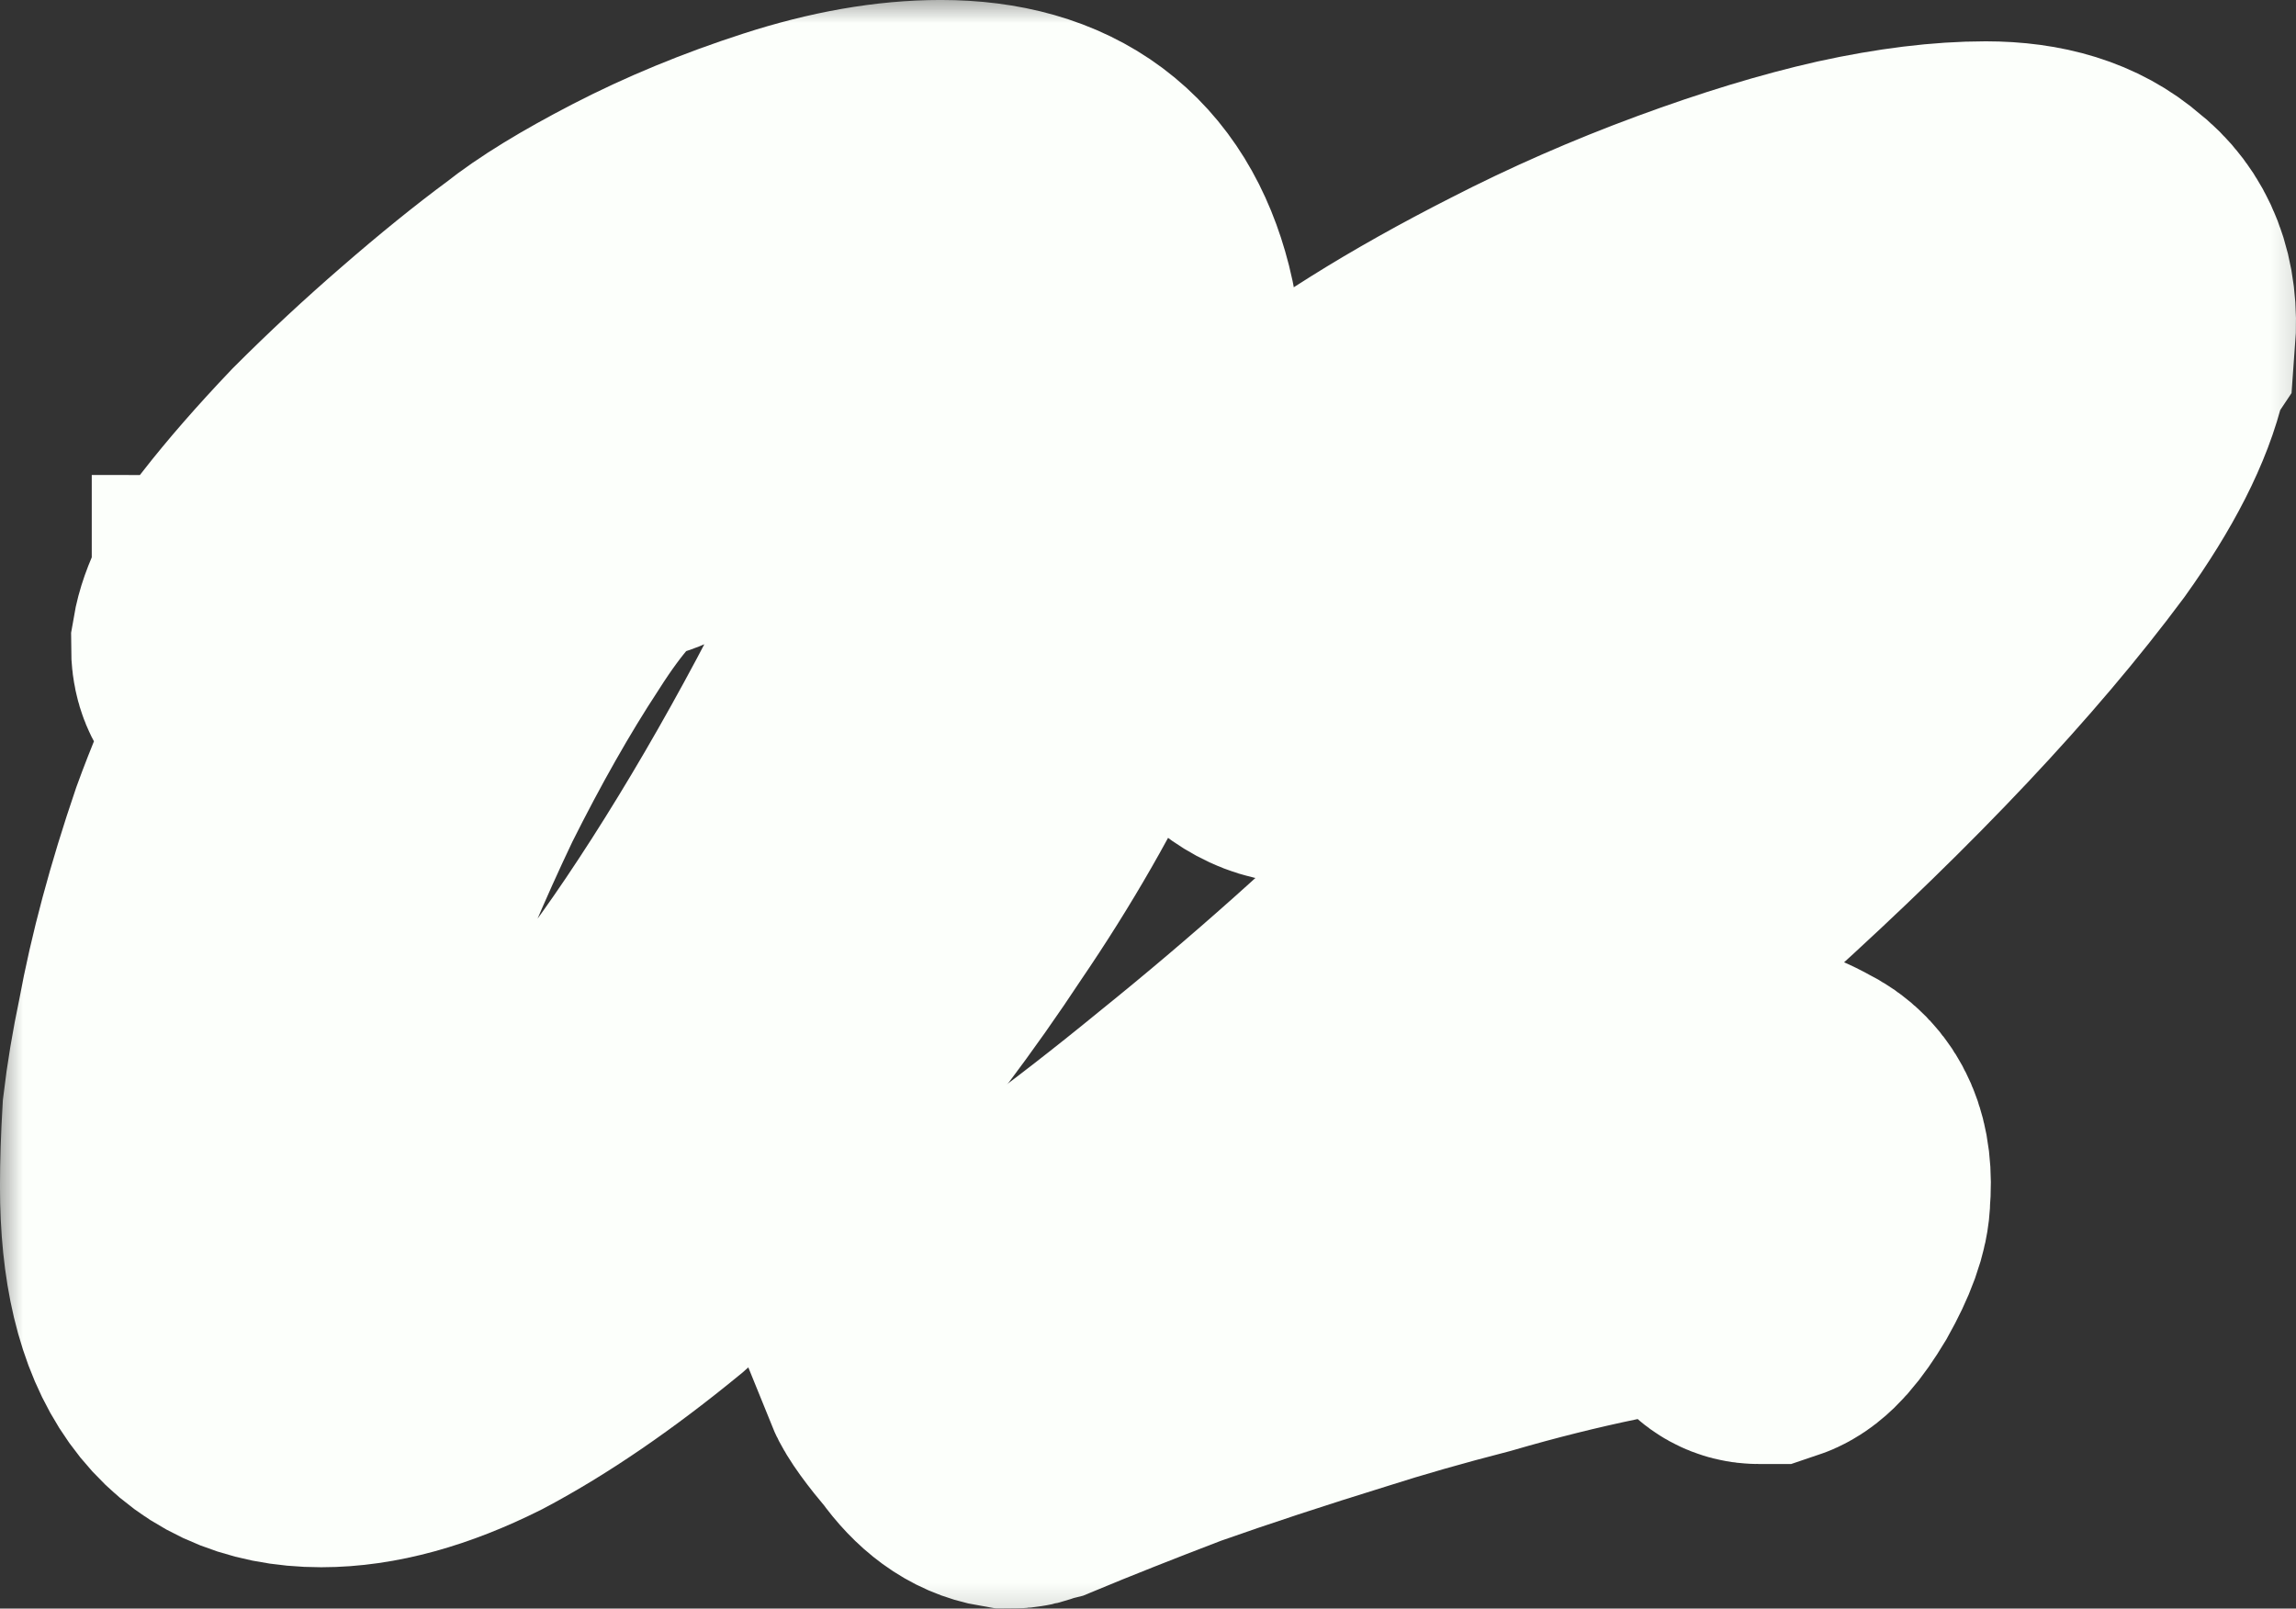<?xml version="1.0" encoding="UTF-8"?> <svg xmlns="http://www.w3.org/2000/svg" viewBox="0 0 50.035 35.055" fill="none"><rect x="0" y="0" width="50.035" height="35.055" fill="#333333" stroke="none"/><mask id="path-1-outside-1_91_333" maskUnits="userSpaceOnUse" x="-1.004" y="-1.002" width="204.876" height="144.618" fill="black"><rect fill="white" x="-0.25" y="-0.25" width="51" height="36"></rect><path d="M7 30.404C4.833 30.404 3.75 28.887 3.75 25.853C3.75 25.387 3.767 24.87 3.8 24.303C3.867 23.737 3.967 23.136 4.1 22.503C4.333 21.236 4.7 19.869 5.2 18.403C5.734 16.936 6.4 15.552 7.2 14.252C8.034 12.952 9.034 11.935 10.201 11.202C10.401 11.068 10.634 10.935 10.901 10.801C12.501 9.901 13.485 9.451 13.851 9.451C14.151 9.451 14.301 9.601 14.301 9.901C14.301 10.301 14.101 10.551 13.701 10.651L13.101 10.851C12.535 11.185 11.901 11.902 11.201 13.002C10.501 14.069 9.801 15.302 9.101 16.702C8.434 18.102 7.834 19.519 7.3 20.953C6.8 22.353 6.45 23.587 6.25 24.653C6.184 25.02 6.134 25.353 6.1 25.654C6.067 25.954 6.05 26.237 6.05 26.504C6.05 27.67 6.434 28.254 7.2 28.254C7.834 28.254 8.551 28.004 9.351 27.504C10.184 26.97 10.984 26.337 11.751 25.604C12.551 24.837 13.235 24.12 13.801 23.453C14.468 22.653 15.218 21.603 16.052 20.303C16.885 19.003 17.702 17.602 18.502 16.102C19.302 14.602 19.986 13.152 20.552 11.752C21.152 10.351 21.536 9.168 21.702 8.201C21.736 8.001 21.752 7.818 21.752 7.651C21.786 7.451 21.802 7.268 21.802 7.101C21.802 5.967 21.369 5.401 20.502 5.401C19.335 5.401 17.502 6.151 15.002 7.651C14.602 7.884 14.051 8.251 13.351 8.751C12.651 9.218 11.934 9.735 11.201 10.301C10.468 10.835 9.851 11.302 9.351 11.702L8.701 12.202C8.534 12.335 8.284 12.552 7.951 12.852C7.651 13.152 7.3 13.435 6.9 13.702C6.534 13.969 6.15 14.102 5.75 14.102V14.602C5.45 14.602 5.3 14.435 5.3 14.102C5.367 13.702 5.617 13.202 6.05 12.602C6.517 12.002 7.084 11.352 7.751 10.651C8.451 9.951 9.167 9.285 9.901 8.651C10.668 7.984 11.368 7.418 12.001 6.951C12.501 6.551 13.235 6.101 14.201 5.601C15.168 5.101 16.218 4.667 17.352 4.301C18.485 3.934 19.536 3.75 20.502 3.75C22.636 3.75 23.953 4.734 24.453 6.701C24.52 6.968 24.57 7.251 24.603 7.551C24.67 7.818 24.703 8.118 24.703 8.451C24.703 8.751 24.67 9.068 24.603 9.401C24.57 9.701 24.52 10.035 24.453 10.401C24.153 11.802 23.669 13.268 23.003 14.802C22.303 16.302 21.452 17.786 20.452 19.253C19.486 20.719 18.419 22.136 17.252 23.503C16.718 24.17 16.152 24.803 15.552 25.403C14.952 25.97 14.351 26.52 13.751 27.054C12.451 28.121 11.234 28.954 10.101 29.554C8.967 30.121 7.934 30.404 7 30.404Z"></path><path d="M22.02 31.304C21.62 31.238 21.254 30.971 20.92 30.504C20.554 30.071 20.337 29.771 20.27 29.604L20.37 29.304C22.304 28.07 24.287 26.62 26.321 24.953C28.388 23.287 30.372 21.52 32.272 19.653C34.239 17.752 36.056 15.769 37.723 13.702C39.39 11.635 40.79 9.635 41.923 7.701L42.223 6.851C42.223 6.651 42.123 6.534 41.923 6.501C41.723 6.501 41.59 6.518 41.523 6.551C41.49 6.551 41.423 6.568 41.323 6.601C41.256 6.601 41.19 6.601 41.123 6.601C40.39 6.834 39.39 7.251 38.123 7.851C36.856 8.418 35.589 9.035 34.322 9.701C33.589 10.101 32.805 10.585 31.972 11.152C31.138 11.685 30.405 12.218 29.772 12.752C29.171 13.285 28.838 13.752 28.771 14.152C28.705 14.285 28.671 14.352 28.671 14.352C29.005 14.419 29.138 14.652 29.071 15.052C29.071 15.185 29.005 15.302 28.872 15.402C28.738 15.469 28.588 15.502 28.421 15.502C27.988 15.502 27.555 15.235 27.121 14.702C26.688 14.169 26.471 13.685 26.471 13.252C26.471 12.585 27.105 11.752 28.371 10.751C29.638 9.718 31.288 8.685 33.322 7.651C34.489 7.051 35.706 6.518 36.972 6.051C38.239 5.584 39.39 5.234 40.423 5.001C41.49 4.767 42.44 4.651 43.273 4.651C44.24 4.651 44.99 4.884 45.524 5.351C46.09 5.784 46.341 6.434 46.274 7.301L46.174 7.451L46.124 7.751C45.924 8.618 45.407 9.635 44.574 10.801C42.84 13.135 40.406 15.719 37.273 18.553C36.539 19.186 35.806 19.819 35.072 20.453C34.339 21.086 33.605 21.703 32.872 22.303C31.972 23.036 31.089 23.72 30.222 24.353C29.388 24.987 28.605 25.554 27.871 26.054C29.471 25.487 31.122 25.003 32.822 24.603C34.522 24.17 36.006 23.987 37.273 24.053C37.939 24.12 38.506 24.287 38.973 24.553C39.473 24.787 39.69 25.287 39.623 26.054C39.623 26.354 39.473 26.77 39.173 27.304C38.873 27.804 38.623 28.087 38.423 28.154H38.323C38.123 28.154 37.989 27.97 37.923 27.604C37.889 27.337 37.823 27.17 37.723 27.104C37.656 27.004 37.489 26.954 37.223 26.954C36.656 26.954 35.889 27.054 34.922 27.254C33.955 27.454 32.955 27.704 31.922 28.004C30.888 28.271 29.955 28.537 29.121 28.804C27.721 29.237 26.454 29.654 25.321 30.054C24.187 30.488 23.221 30.871 22.421 31.204L22.221 31.254C22.187 31.288 22.12 31.304 22.02 31.304Z"></path></mask><path d="M7 30.404C4.833 30.404 3.75 28.887 3.75 25.853C3.75 25.387 3.767 24.87 3.8 24.303C3.867 23.737 3.967 23.136 4.1 22.503C4.333 21.236 4.7 19.869 5.2 18.403C5.734 16.936 6.4 15.552 7.2 14.252C8.034 12.952 9.034 11.935 10.201 11.202C10.401 11.068 10.634 10.935 10.901 10.801C12.501 9.901 13.485 9.451 13.851 9.451C14.151 9.451 14.301 9.601 14.301 9.901C14.301 10.301 14.101 10.551 13.701 10.651L13.101 10.851C12.535 11.185 11.901 11.902 11.201 13.002C10.501 14.069 9.801 15.302 9.101 16.702C8.434 18.102 7.834 19.519 7.3 20.953C6.8 22.353 6.45 23.587 6.25 24.653C6.184 25.02 6.134 25.353 6.1 25.654C6.067 25.954 6.05 26.237 6.05 26.504C6.05 27.67 6.434 28.254 7.2 28.254C7.834 28.254 8.551 28.004 9.351 27.504C10.184 26.97 10.984 26.337 11.751 25.604C12.551 24.837 13.235 24.12 13.801 23.453C14.468 22.653 15.218 21.603 16.052 20.303C16.885 19.003 17.702 17.602 18.502 16.102C19.302 14.602 19.986 13.152 20.552 11.752C21.152 10.351 21.536 9.168 21.702 8.201C21.736 8.001 21.752 7.818 21.752 7.651C21.786 7.451 21.802 7.268 21.802 7.101C21.802 5.967 21.369 5.401 20.502 5.401C19.335 5.401 17.502 6.151 15.002 7.651C14.602 7.884 14.051 8.251 13.351 8.751C12.651 9.218 11.934 9.735 11.201 10.301C10.468 10.835 9.851 11.302 9.351 11.702L8.701 12.202C8.534 12.335 8.284 12.552 7.951 12.852C7.651 13.152 7.3 13.435 6.9 13.702C6.534 13.969 6.15 14.102 5.75 14.102V14.602C5.45 14.602 5.3 14.435 5.3 14.102C5.367 13.702 5.617 13.202 6.05 12.602C6.517 12.002 7.084 11.352 7.751 10.651C8.451 9.951 9.167 9.285 9.901 8.651C10.668 7.984 11.368 7.418 12.001 6.951C12.501 6.551 13.235 6.101 14.201 5.601C15.168 5.101 16.218 4.667 17.352 4.301C18.485 3.934 19.536 3.75 20.502 3.75C22.636 3.75 23.953 4.734 24.453 6.701C24.52 6.968 24.57 7.251 24.603 7.551C24.67 7.818 24.703 8.118 24.703 8.451C24.703 8.751 24.67 9.068 24.603 9.401C24.57 9.701 24.52 10.035 24.453 10.401C24.153 11.802 23.669 13.268 23.003 14.802C22.303 16.302 21.452 17.786 20.452 19.253C19.486 20.719 18.419 22.136 17.252 23.503C16.718 24.17 16.152 24.803 15.552 25.403C14.952 25.97 14.351 26.52 13.751 27.054C12.451 28.121 11.234 28.954 10.101 29.554C8.967 30.121 7.934 30.404 7 30.404Z" fill="#EC1A8A"></path><path d="M22.02 31.304C21.62 31.238 21.254 30.971 20.92 30.504C20.554 30.071 20.337 29.771 20.27 29.604L20.37 29.304C22.304 28.07 24.287 26.62 26.321 24.953C28.388 23.287 30.372 21.52 32.272 19.653C34.239 17.752 36.056 15.769 37.723 13.702C39.39 11.635 40.79 9.635 41.923 7.701L42.223 6.851C42.223 6.651 42.123 6.534 41.923 6.501C41.723 6.501 41.59 6.518 41.523 6.551C41.49 6.551 41.423 6.568 41.323 6.601C41.256 6.601 41.19 6.601 41.123 6.601C40.39 6.834 39.39 7.251 38.123 7.851C36.856 8.418 35.589 9.035 34.322 9.701C33.589 10.101 32.805 10.585 31.972 11.152C31.138 11.685 30.405 12.218 29.772 12.752C29.171 13.285 28.838 13.752 28.771 14.152C28.705 14.285 28.671 14.352 28.671 14.352C29.005 14.419 29.138 14.652 29.071 15.052C29.071 15.185 29.005 15.302 28.872 15.402C28.738 15.469 28.588 15.502 28.421 15.502C27.988 15.502 27.555 15.235 27.121 14.702C26.688 14.169 26.471 13.685 26.471 13.252C26.471 12.585 27.105 11.752 28.371 10.751C29.638 9.718 31.288 8.685 33.322 7.651C34.489 7.051 35.706 6.518 36.972 6.051C38.239 5.584 39.39 5.234 40.423 5.001C41.49 4.767 42.44 4.651 43.273 4.651C44.24 4.651 44.99 4.884 45.524 5.351C46.09 5.784 46.341 6.434 46.274 7.301L46.174 7.451L46.124 7.751C45.924 8.618 45.407 9.635 44.574 10.801C42.84 13.135 40.406 15.719 37.273 18.553C36.539 19.186 35.806 19.819 35.072 20.453C34.339 21.086 33.605 21.703 32.872 22.303C31.972 23.036 31.089 23.72 30.222 24.353C29.388 24.987 28.605 25.554 27.871 26.054C29.471 25.487 31.122 25.003 32.822 24.603C34.522 24.17 36.006 23.987 37.273 24.053C37.939 24.12 38.506 24.287 38.973 24.553C39.473 24.787 39.69 25.287 39.623 26.054C39.623 26.354 39.473 26.77 39.173 27.304C38.873 27.804 38.623 28.087 38.423 28.154H38.323C38.123 28.154 37.989 27.97 37.923 27.604C37.889 27.337 37.823 27.17 37.723 27.104C37.656 27.004 37.489 26.954 37.223 26.954C36.656 26.954 35.889 27.054 34.922 27.254C33.955 27.454 32.955 27.704 31.922 28.004C30.888 28.271 29.955 28.537 29.121 28.804C27.721 29.237 26.454 29.654 25.321 30.054C24.187 30.488 23.221 30.871 22.421 31.204L22.221 31.254C22.187 31.288 22.12 31.304 22.02 31.304Z" fill="#EC1A8A"></path><path d="M7 30.404C4.833 30.404 3.75 28.887 3.75 25.853C3.75 25.387 3.767 24.87 3.8 24.303C3.867 23.737 3.967 23.136 4.1 22.503C4.333 21.236 4.7 19.869 5.2 18.403C5.734 16.936 6.4 15.552 7.2 14.252C8.034 12.952 9.034 11.935 10.201 11.202C10.401 11.068 10.634 10.935 10.901 10.801C12.501 9.901 13.485 9.451 13.851 9.451C14.151 9.451 14.301 9.601 14.301 9.901C14.301 10.301 14.101 10.551 13.701 10.651L13.101 10.851C12.535 11.185 11.901 11.902 11.201 13.002C10.501 14.069 9.801 15.302 9.101 16.702C8.434 18.102 7.834 19.519 7.3 20.953C6.8 22.353 6.45 23.587 6.25 24.653C6.184 25.02 6.134 25.353 6.1 25.654C6.067 25.954 6.05 26.237 6.05 26.504C6.05 27.67 6.434 28.254 7.2 28.254C7.834 28.254 8.551 28.004 9.351 27.504C10.184 26.97 10.984 26.337 11.751 25.604C12.551 24.837 13.235 24.12 13.801 23.453C14.468 22.653 15.218 21.603 16.052 20.303C16.885 19.003 17.702 17.602 18.502 16.102C19.302 14.602 19.986 13.152 20.552 11.752C21.152 10.351 21.536 9.168 21.702 8.201C21.736 8.001 21.752 7.818 21.752 7.651C21.786 7.451 21.802 7.268 21.802 7.101C21.802 5.967 21.369 5.401 20.502 5.401C19.335 5.401 17.502 6.151 15.002 7.651C14.602 7.884 14.051 8.251 13.351 8.751C12.651 9.218 11.934 9.735 11.201 10.301C10.468 10.835 9.851 11.302 9.351 11.702L8.701 12.202C8.534 12.335 8.284 12.552 7.951 12.852C7.651 13.152 7.3 13.435 6.9 13.702C6.534 13.969 6.15 14.102 5.75 14.102V14.602C5.45 14.602 5.3 14.435 5.3 14.102C5.367 13.702 5.617 13.202 6.05 12.602C6.517 12.002 7.084 11.352 7.751 10.651C8.451 9.951 9.167 9.285 9.901 8.651C10.668 7.984 11.368 7.418 12.001 6.951C12.501 6.551 13.235 6.101 14.201 5.601C15.168 5.101 16.218 4.667 17.352 4.301C18.485 3.934 19.536 3.75 20.502 3.75C22.636 3.75 23.953 4.734 24.453 6.701C24.52 6.968 24.57 7.251 24.603 7.551C24.67 7.818 24.703 8.118 24.703 8.451C24.703 8.751 24.67 9.068 24.603 9.401C24.57 9.701 24.52 10.035 24.453 10.401C24.153 11.802 23.669 13.268 23.003 14.802C22.303 16.302 21.452 17.786 20.452 19.253C19.486 20.719 18.419 22.136 17.252 23.503C16.718 24.17 16.152 24.803 15.552 25.403C14.952 25.97 14.351 26.52 13.751 27.054C12.451 28.121 11.234 28.954 10.101 29.554C8.967 30.121 7.934 30.404 7 30.404Z" stroke="#FCFFFB" stroke-width="7.501" mask="url(#path-1-outside-1_91_333)"></path><path d="M22.02 31.304C21.62 31.238 21.254 30.971 20.92 30.504C20.554 30.071 20.337 29.771 20.27 29.604L20.37 29.304C22.304 28.07 24.287 26.62 26.321 24.953C28.388 23.287 30.372 21.52 32.272 19.653C34.239 17.752 36.056 15.769 37.723 13.702C39.39 11.635 40.79 9.635 41.923 7.701L42.223 6.851C42.223 6.651 42.123 6.534 41.923 6.501C41.723 6.501 41.59 6.518 41.523 6.551C41.49 6.551 41.423 6.568 41.323 6.601C41.256 6.601 41.19 6.601 41.123 6.601C40.39 6.834 39.39 7.251 38.123 7.851C36.856 8.418 35.589 9.035 34.322 9.701C33.589 10.101 32.805 10.585 31.972 11.152C31.138 11.685 30.405 12.218 29.772 12.752C29.171 13.285 28.838 13.752 28.771 14.152C28.705 14.285 28.671 14.352 28.671 14.352C29.005 14.419 29.138 14.652 29.071 15.052C29.071 15.185 29.005 15.302 28.872 15.402C28.738 15.469 28.588 15.502 28.421 15.502C27.988 15.502 27.555 15.235 27.121 14.702C26.688 14.169 26.471 13.685 26.471 13.252C26.471 12.585 27.105 11.752 28.371 10.751C29.638 9.718 31.288 8.685 33.322 7.651C34.489 7.051 35.706 6.518 36.972 6.051C38.239 5.584 39.39 5.234 40.423 5.001C41.49 4.767 42.44 4.651 43.273 4.651C44.24 4.651 44.99 4.884 45.524 5.351C46.09 5.784 46.341 6.434 46.274 7.301L46.174 7.451L46.124 7.751C45.924 8.618 45.407 9.635 44.574 10.801C42.84 13.135 40.406 15.719 37.273 18.553C36.539 19.186 35.806 19.819 35.072 20.453C34.339 21.086 33.605 21.703 32.872 22.303C31.972 23.036 31.089 23.72 30.222 24.353C29.388 24.987 28.605 25.554 27.871 26.054C29.471 25.487 31.122 25.003 32.822 24.603C34.522 24.17 36.006 23.987 37.273 24.053C37.939 24.12 38.506 24.287 38.973 24.553C39.473 24.787 39.69 25.287 39.623 26.054C39.623 26.354 39.473 26.77 39.173 27.304C38.873 27.804 38.623 28.087 38.423 28.154H38.323C38.123 28.154 37.989 27.97 37.923 27.604C37.889 27.337 37.823 27.17 37.723 27.104C37.656 27.004 37.489 26.954 37.223 26.954C36.656 26.954 35.889 27.054 34.922 27.254C33.955 27.454 32.955 27.704 31.922 28.004C30.888 28.271 29.955 28.537 29.121 28.804C27.721 29.237 26.454 29.654 25.321 30.054C24.187 30.488 23.221 30.871 22.421 31.204L22.221 31.254C22.187 31.288 22.12 31.304 22.02 31.304Z" stroke="#FCFFFB" stroke-width="7.501" mask="url(#path-1-outside-1_91_333)"></path></svg> 